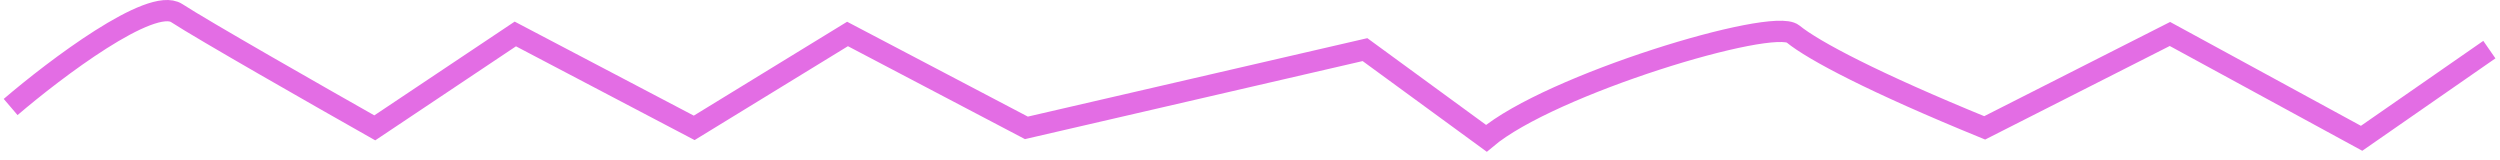 <?xml version="1.0" encoding="UTF-8"?> <svg xmlns="http://www.w3.org/2000/svg" width="235" height="15" viewBox="0 0 235 15" fill="none"><path d="M1 10.058C5.204 6.462 14.211 -0.338 16.613 1.231C19.015 2.8 30.025 9.077 35.229 12.019L48.441 3.193L65.255 12.019L79.668 3.193L96.482 12.019L128.309 4.664L139.719 13C145.724 7.933 166.622 1.624 168.544 3.193C170.465 4.762 176.15 7.769 186.559 12.019L203.974 3.193L221.99 13L234 4.664" stroke="#E36DE4" stroke-width="2"></path></svg> 